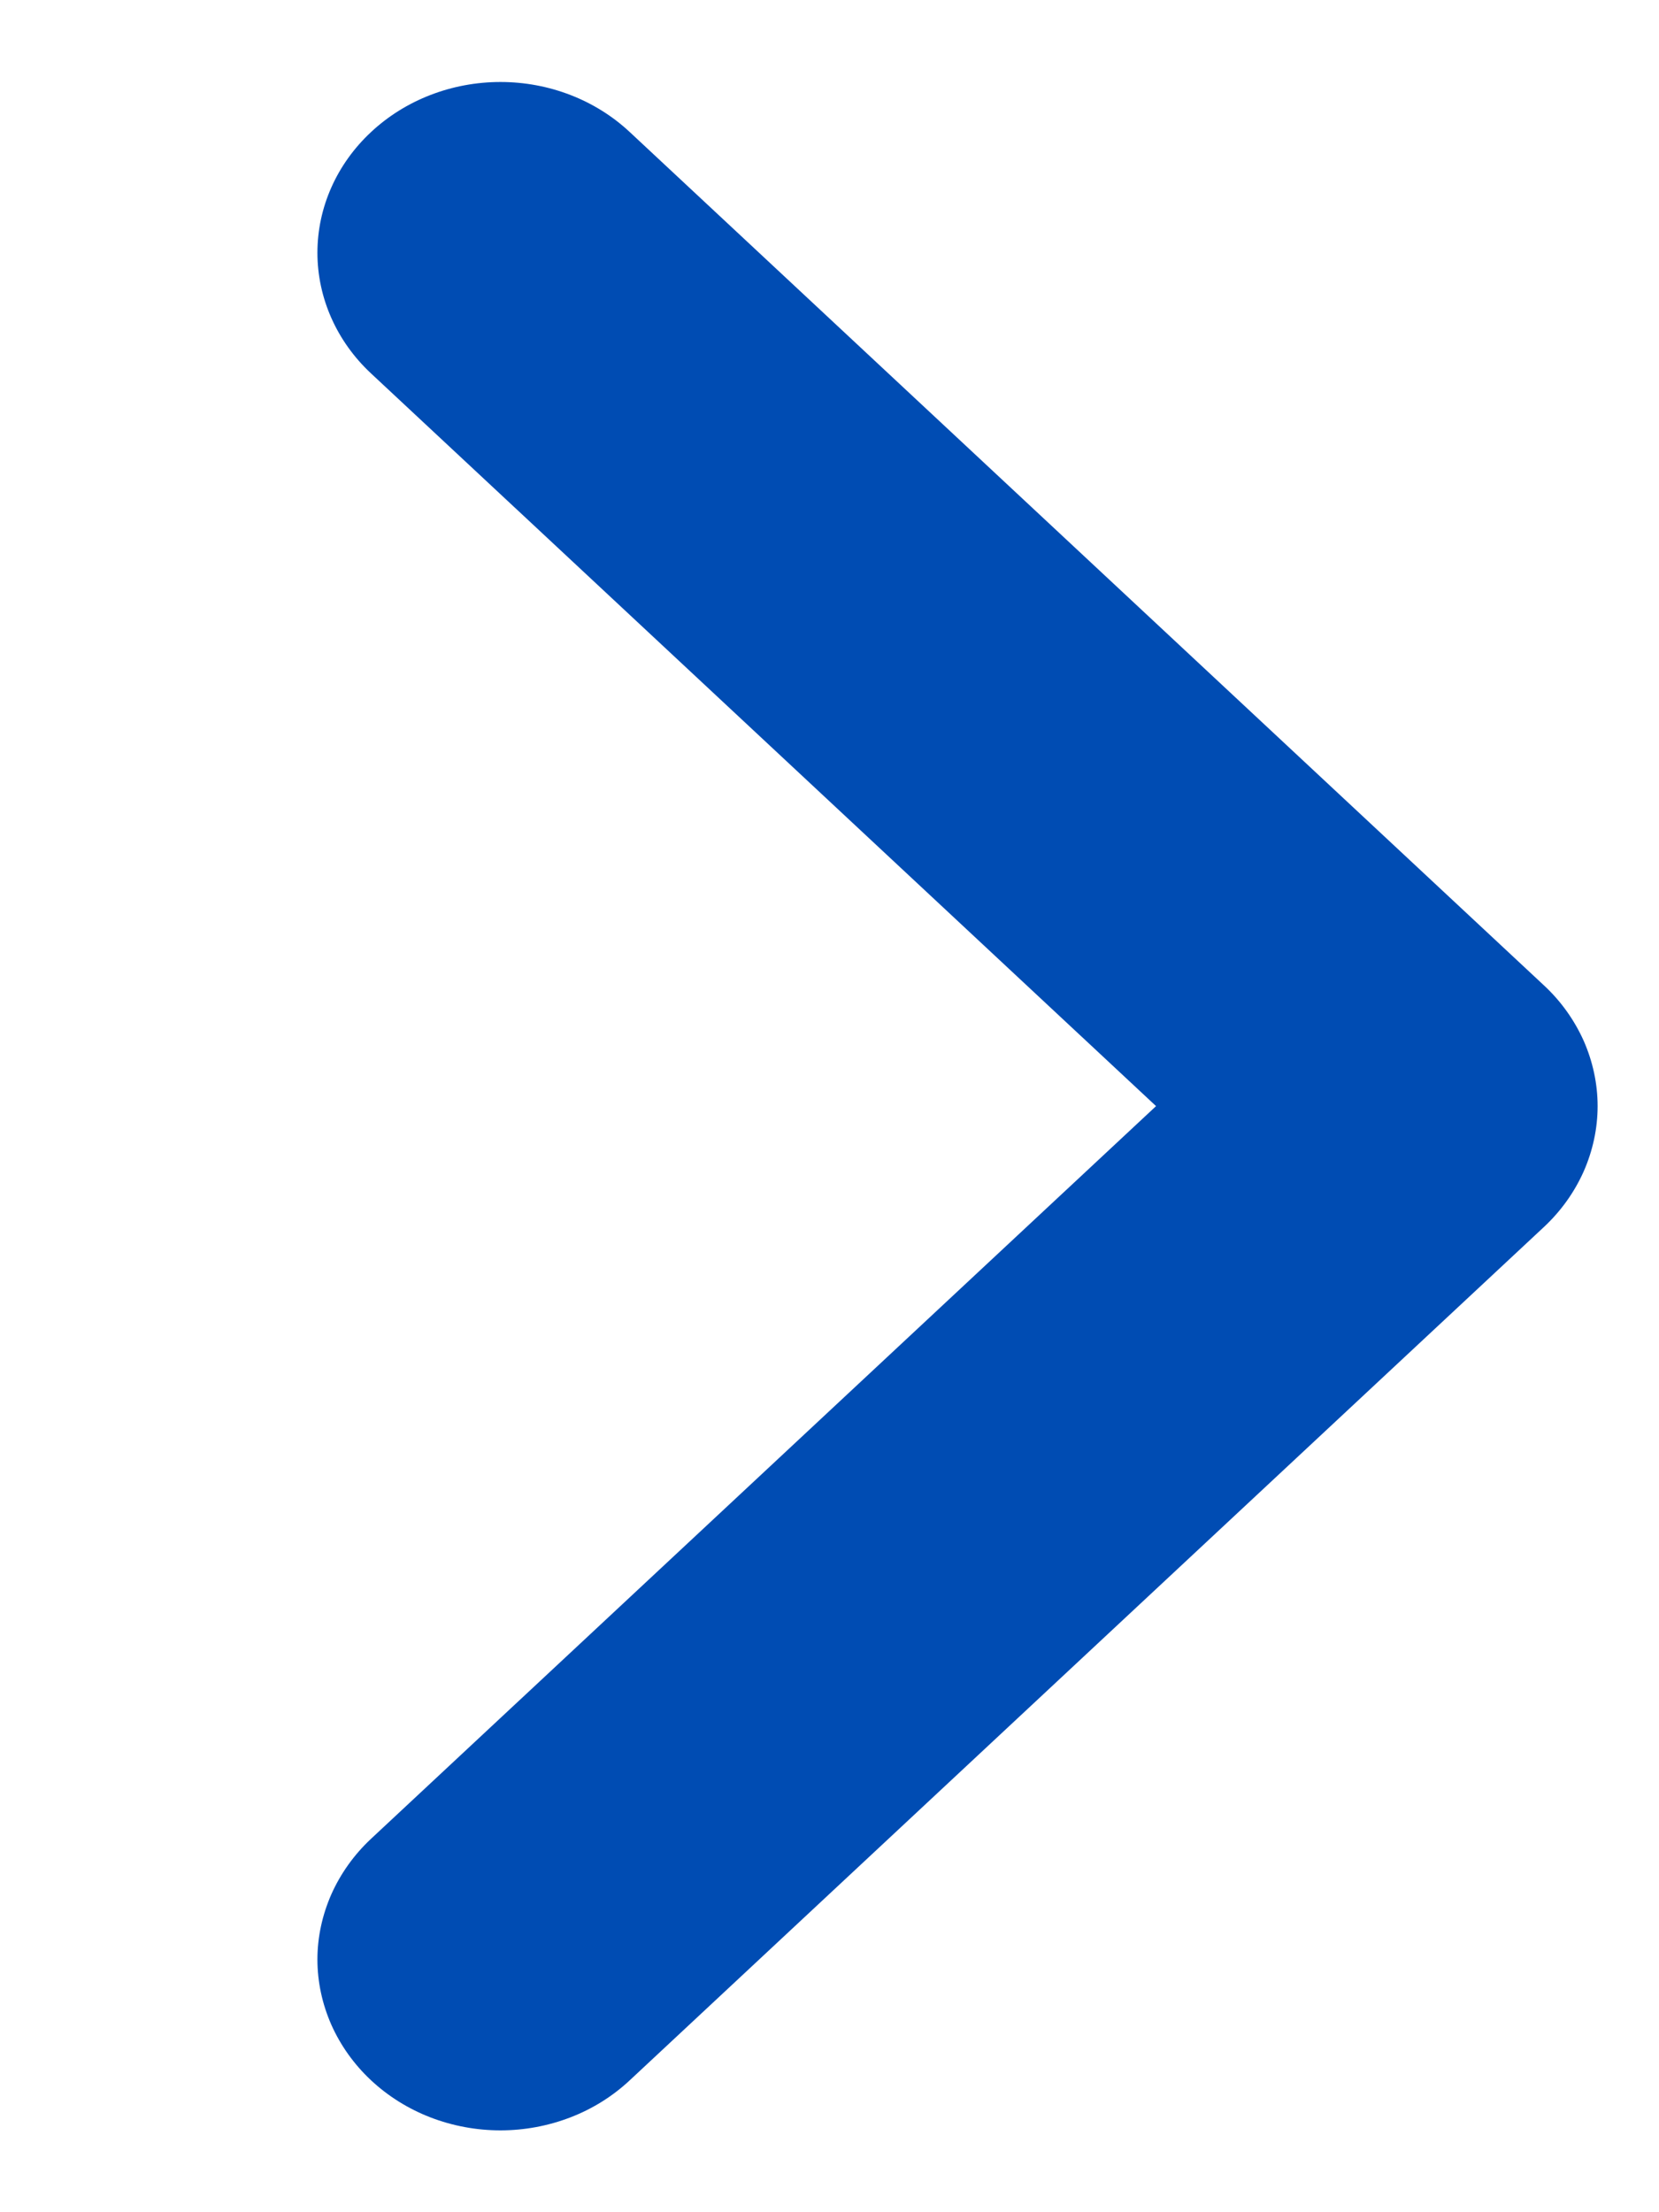 <svg width="12" height="16" viewBox="0 0 12 16" fill="none" xmlns="http://www.w3.org/2000/svg">
<path d="M11.168 7.127C11.291 7.241 11.388 7.378 11.455 7.527C11.521 7.677 11.556 7.838 11.556 8C11.556 8.162 11.521 8.323 11.455 8.473C11.388 8.623 11.291 8.759 11.168 8.874L4.555 15.046C4.432 15.161 4.287 15.252 4.126 15.314C3.965 15.376 3.793 15.408 3.62 15.408C3.446 15.408 3.274 15.376 3.113 15.314C2.953 15.252 2.807 15.161 2.684 15.046C2.561 14.931 2.464 14.795 2.397 14.645C2.331 14.495 2.296 14.335 2.296 14.172C2.296 14.01 2.331 13.85 2.397 13.7C2.464 13.55 2.561 13.414 2.684 13.299L8.362 8L2.684 2.701C2.436 2.47 2.296 2.155 2.296 1.828C2.296 1.5 2.436 1.186 2.684 0.955C2.932 0.723 3.269 0.593 3.62 0.593C3.971 0.593 4.307 0.723 4.555 0.955L11.168 7.127Z" fill="#004CB3"/>
</svg>
